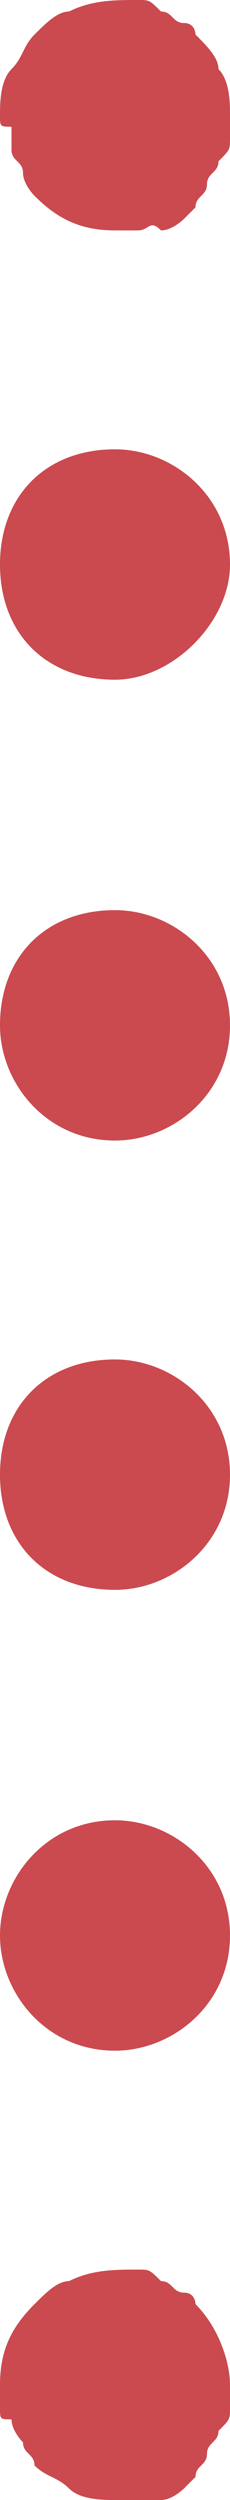 <svg xmlns="http://www.w3.org/2000/svg" width="2" height="21.7"><style>.st0{fill:#ca4a4f}</style><path class="st0" d="M1 2c-.3 0-.5-.1-.7-.3 0 0-.1-.1-.1-.2s-.1-.1-.1-.2v-.2C0 1.1 0 1.1 0 1S0 .7.1.6C.2.5.2.4.3.3.4.2.5.1.6.1.8 0 1 0 1.2 0c.1 0 .1 0 .2.1.1 0 .1.1.2.1s.1.1.1.1c.1.1.2.2.2.3.1.1.1.3.1.4v.2c0 .1 0 .1-.1.2 0 .1-.1.1-.1.2s-.1.1-.1.2l-.1.1s-.1.1-.2.1c-.1-.1-.1 0-.2 0H1zM0 16.8c0-.5.4-1 1-1 .5 0 1 .4 1 1s-.5 1-1 1c-.6 0-1-.5-1-1zm0-4c0-.6.4-1 1-1 .5 0 1 .4 1 1s-.5 1-1 1c-.6 0-1-.4-1-1zm0-3.9c0-.6.4-1 1-1 .5 0 1 .4 1 1s-.5 1-1 1c-.6 0-1-.5-1-1zm0-4c0-.6.4-1 1-1 .5 0 1 .4 1 1 0 .5-.5 1-1 1-.6 0-1-.4-1-1zM1 21.7c-.1 0-.3 0-.4-.1-.1-.1-.2-.1-.3-.2 0-.1-.1-.1-.1-.2 0 0-.1-.1-.1-.2-.1 0-.1 0-.1-.1v-.2c0-.3.1-.5.3-.7.1-.1.2-.2.3-.2.2-.1.4-.1.6-.1.1 0 .1 0 .2.1.1 0 .1.1.2.1s.1.1.1.1c.2.2.3.5.3.7v.2c0 .1 0 .1-.1.2 0 .1-.1.1-.1.2s-.1.1-.1.2l-.1.1s-.1.1-.2.1-.1.1-.2.1c-.1-.1-.1-.1-.2-.1z"/></svg>